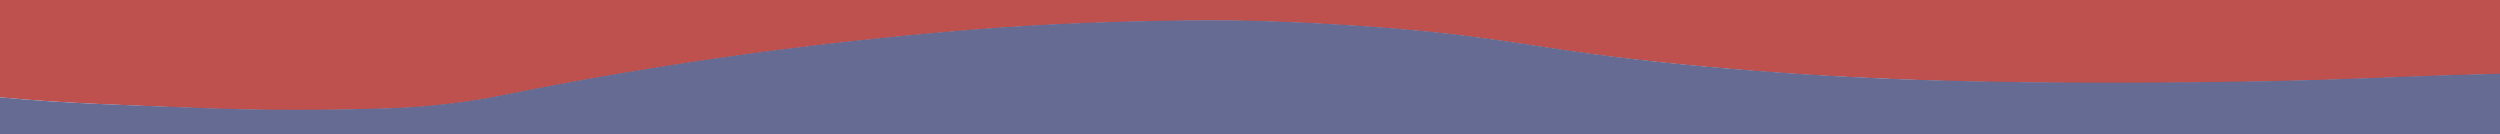 <?xml version="1.0" encoding="utf-8"?>
<!-- Generator: Adobe Illustrator 23.0.1, SVG Export Plug-In . SVG Version: 6.00 Build 0)  -->
<svg version="1.1" id="Layer_1" xmlns="http://www.w3.org/2000/svg" xmlns:xlink="http://www.w3.org/1999/xlink" x="0px" y="0px"
	 viewBox="0 0 614 33" style="enable-background:new 0 0 614 33;" xml:space="preserve">
<style type="text/css">
	.st0{fill:#be504d;}
	.st1{fill:#666b93;}
</style>
<g>
	<path class="st0" d="M0,0v23.9c15.6,1.5,31.2,1.9,46.9,2.6c16,0.7,32,0.7,47.9,0.2c9.6-0.3,19.1-1.3,28.5-3.2
		c17.7-3.6,35.5-6.6,53.4-9.2c20.9-3,41.8-5.3,62.9-7c17.4-1.4,34.8-2,52.2-2.2c13.9-0.2,27.8,0.4,41.7,1.3
		c10.2,0.7,20.4,1.6,30.5,3c6.8,0.9,13.6,2,20.4,3c15.7,2.3,31.4,3.8,47.2,5.1c15.5,1.2,30.9,1.9,46.4,2.4
		c26.7,0.7,53.4,0.7,80.1,0.1c14.9-0.3,29.7-1,44.5-1.5c3.8-0.1,7.7-0.2,11.5-0.3V0H0z"/>
	<path class="st1" d="M558,19.9c-26.7,0.5-53.4,0.6-80.1-0.1c-15.5-0.4-31-1.2-46.4-2.4c-15.8-1.2-31.5-2.8-47.2-5.1
		c-6.8-1-13.6-2.1-20.4-3c-10.1-1.4-20.3-2.3-30.5-3c-13.9-0.9-27.8-1.5-41.7-1.3c-17.4,0.2-34.8,0.8-52.2,2.2c-21,1.7-42,4-62.9,7
		c-17.9,2.6-35.7,5.6-53.4,9.2c-9.4,1.9-19,2.9-28.5,3.2c-16,0.5-32,0.5-47.9-0.2C31.2,25.8,15.6,25.4,0,23.9V33h614V18.1
		c-3.8,0.1-7.7,0.2-11.5,0.3C587.7,18.9,572.8,19.6,558,19.9z"/>
</g>
</svg>
